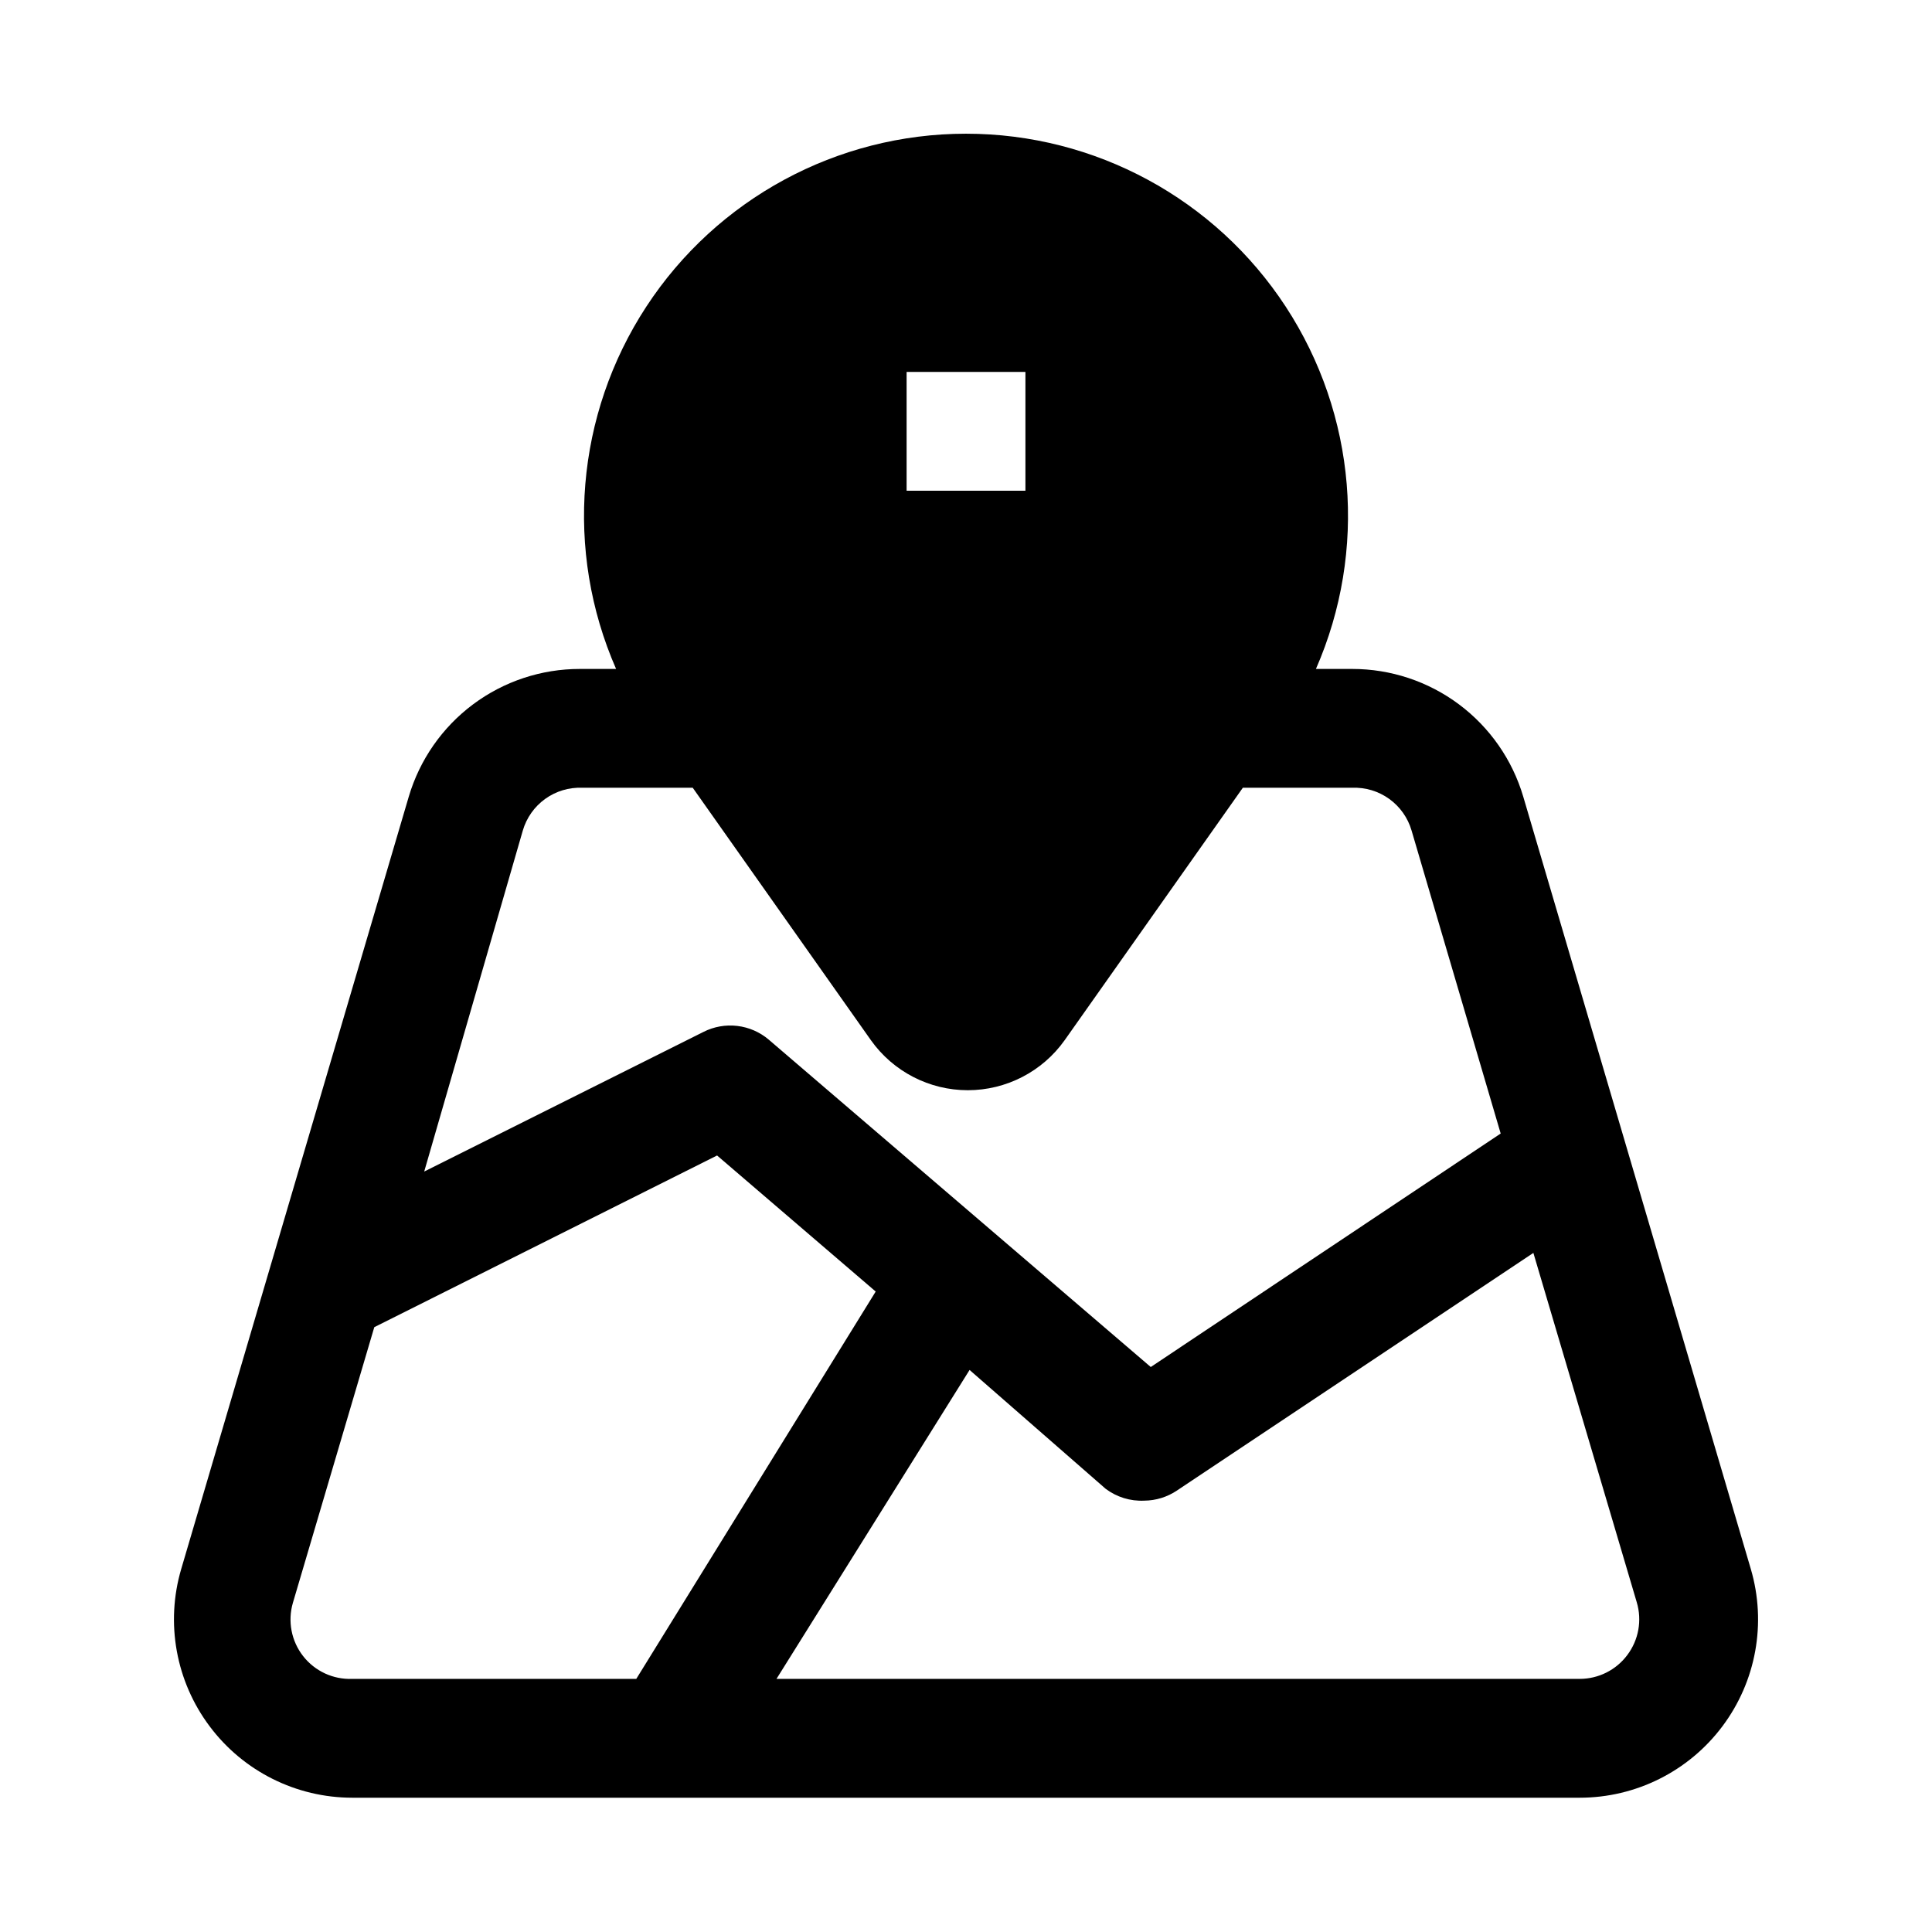 <?xml version="1.0" encoding="UTF-8"?>
<!-- Uploaded to: ICON Repo, www.svgrepo.com, Generator: ICON Repo Mixer Tools -->
<svg fill="#000000" width="800px" height="800px" version="1.1" viewBox="144 144 512 512" xmlns="http://www.w3.org/2000/svg">
 <path d="m547.68 355.13c-2.887-9.781-8.867-18.367-17.039-24.469-8.172-6.102-18.102-9.391-28.301-9.383h-9.605c13.707-31.301 10.699-67.402-8-96.004-18.695-28.602-50.562-45.84-84.73-45.84-34.172 0-66.035 17.238-84.734 45.84-18.699 28.602-21.707 64.703-8 96.004h-9.602c-10.203-0.008-20.129 3.281-28.305 9.383-8.172 6.102-14.148 14.688-17.039 24.469l-60.301 204.67c-4.215 14.32-1.414 29.789 7.559 41.723 8.918 11.891 22.918 18.891 37.785 18.891h325.27c14.867 0 28.867-7 37.789-18.891 8.969-11.934 11.77-27.402 7.555-41.723zm-163.42-112.57h31.488v31.488h-31.488zm-101.71 121.54c0.984-3.375 3.066-6.324 5.918-8.379 2.856-2.055 6.312-3.098 9.828-2.957h29.285l47.23 66.914c5.906 8.305 15.469 13.242 25.664 13.242 10.191 0 19.754-4.938 25.66-13.242l47.23-66.914h28.973c3.512-0.141 6.973 0.902 9.824 2.957 2.852 2.055 4.938 5.004 5.918 8.379l23.617 80.297-92.734 61.875-101.23-86.75v-0.004c-2.363-2.008-5.266-3.273-8.348-3.637-3.082-0.367-6.203 0.188-8.969 1.59l-73.996 37zm-45.184 224.82c-5.066 0.207-9.922-2.043-13.039-6.039-3.121-3.992-4.129-9.246-2.707-14.113l21.57-73.051 90.844-45.5 42.035 36.055-63.449 102.65zm337.87-6.297c-2.973 3.965-7.641 6.297-12.598 6.297h-212.86l51.168-81.867 36.055 31.488c2.941 2.211 6.559 3.328 10.234 3.148 3.086-0.023 6.098-0.957 8.66-2.676l94.465-62.977 27.395 92.574c1.441 4.805 0.504 10.008-2.519 14.012z"/>
</svg>